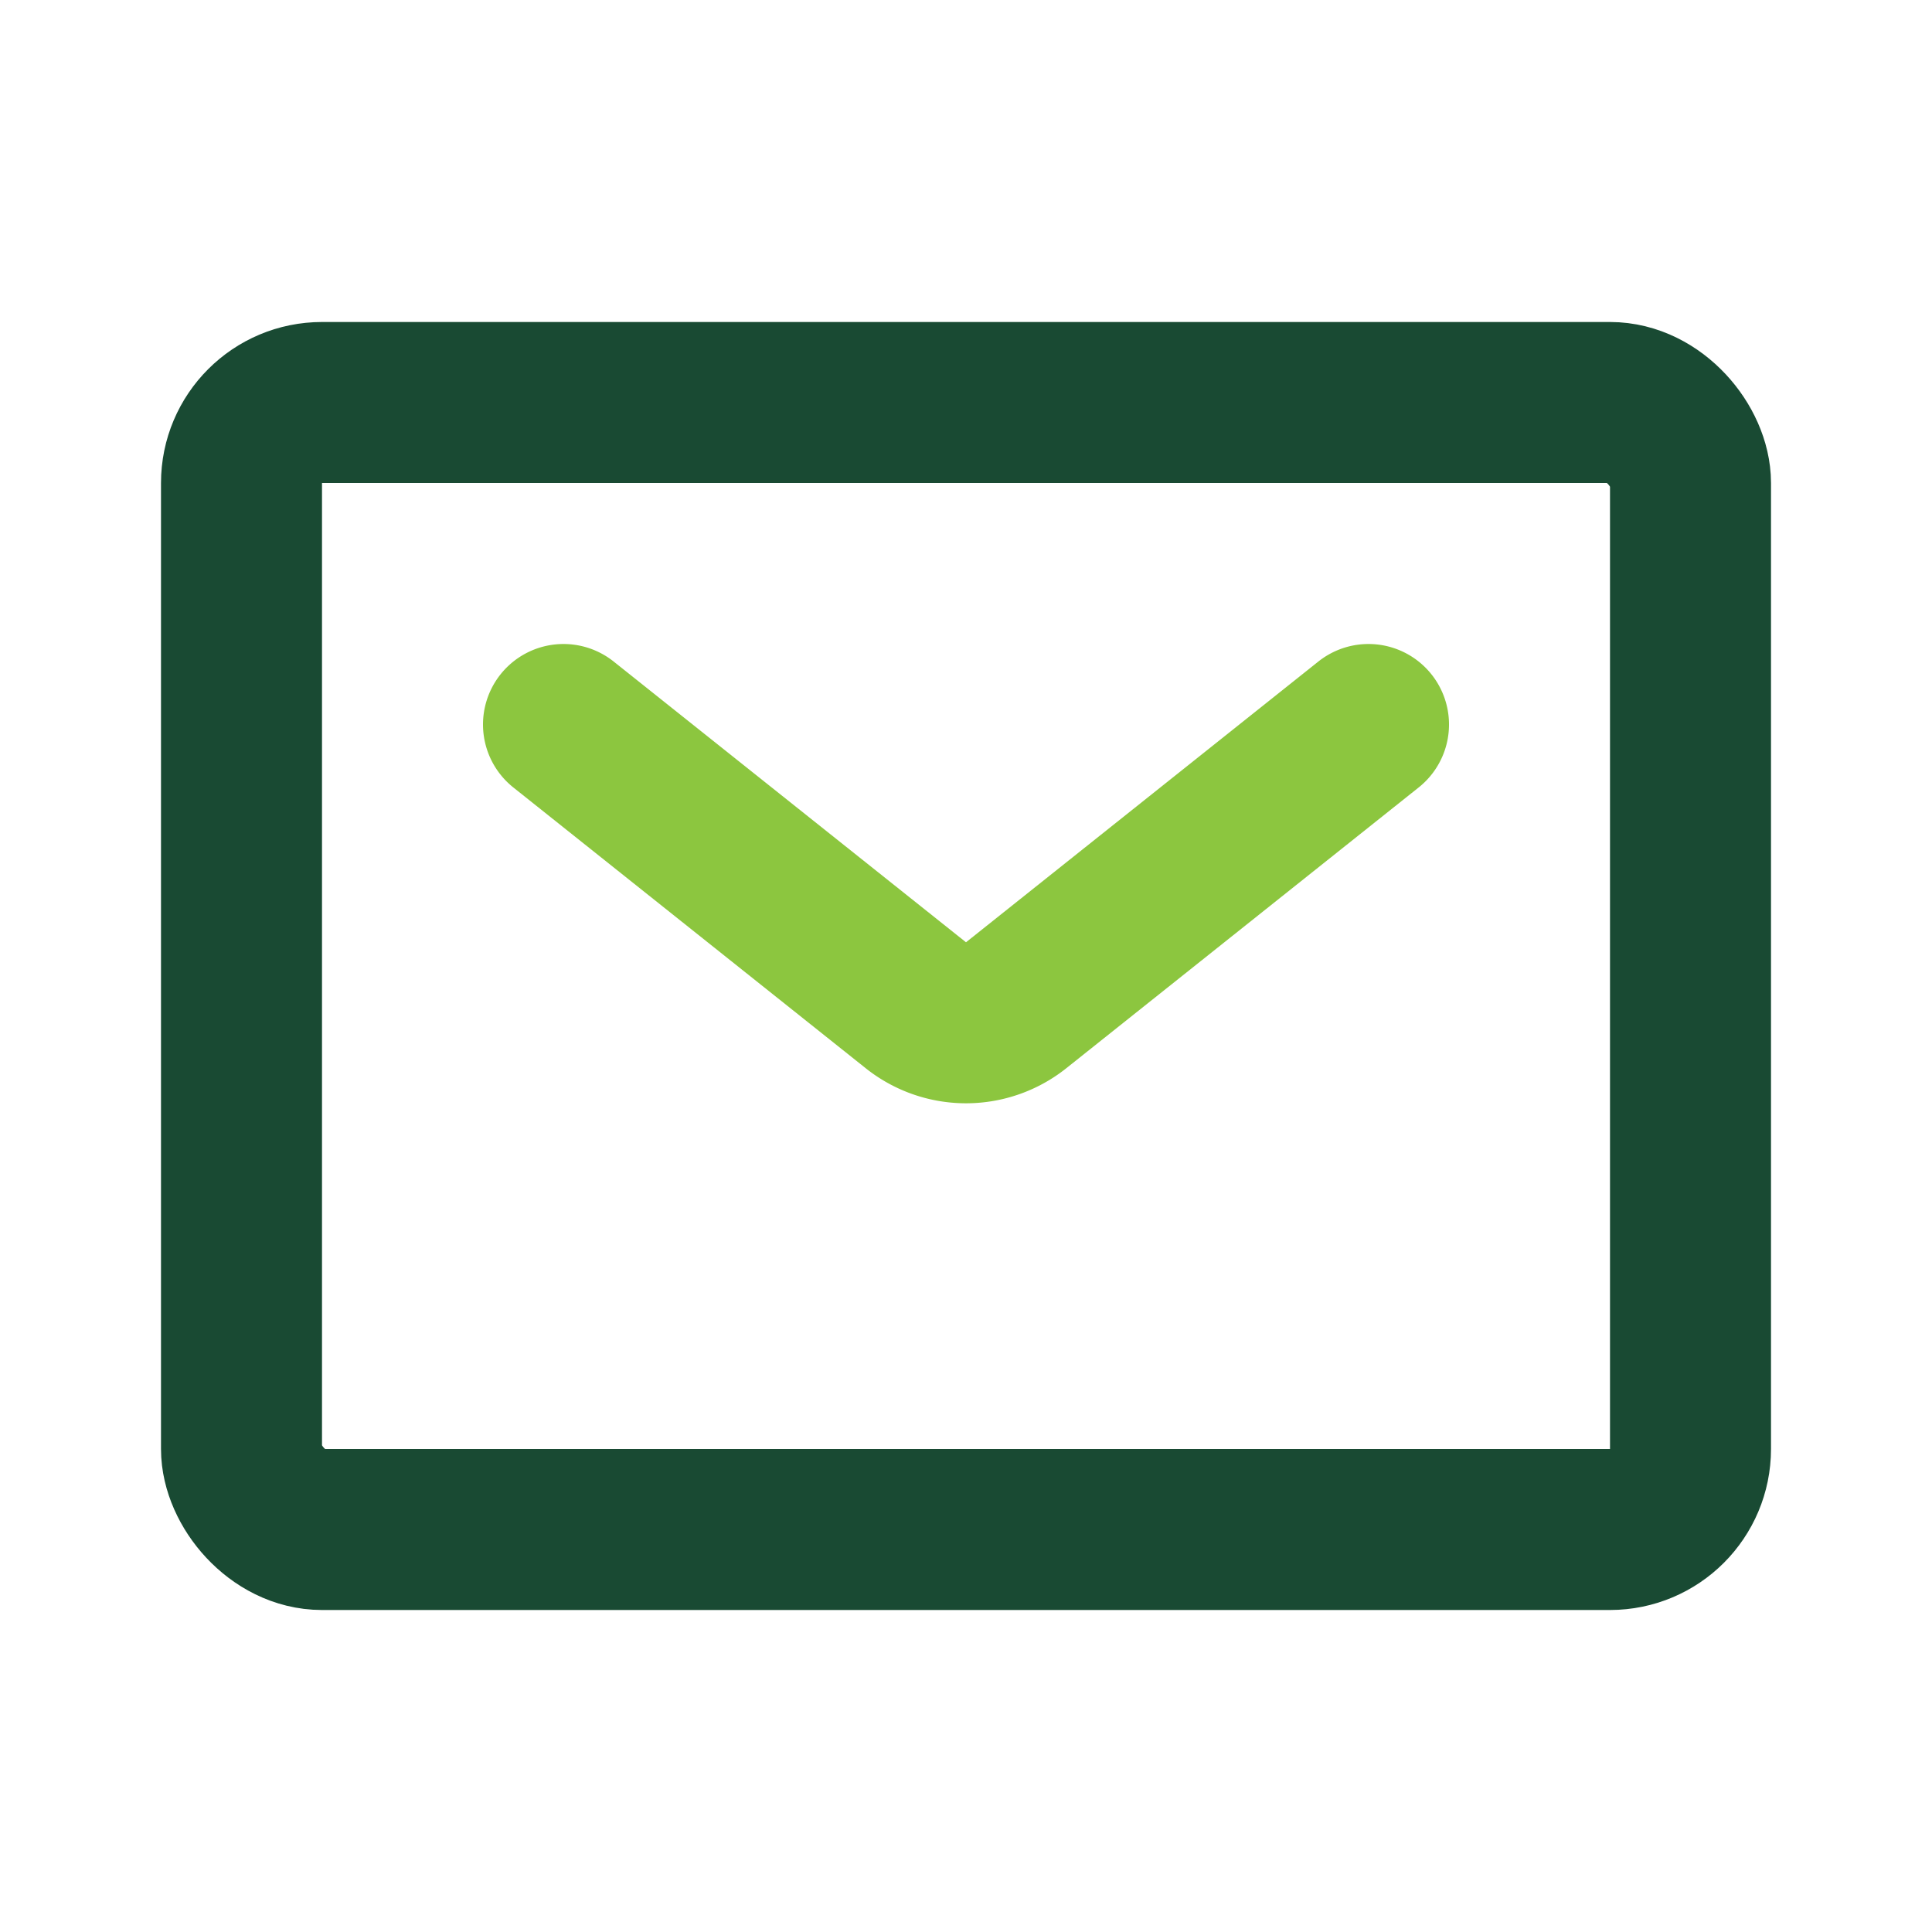<?xml version="1.0" encoding="utf-8"?>
<!-- License: PD. Made by Mary Akveo: https://maryakveo.com/ -->
<svg fill="#8CBC4F" width="100px" height="100px" viewBox="0 0 24 24" id="envelope" data-name="Line Color" xmlns="http://www.w3.org/2000/svg" class="icon line-color"><path id="secondary" d="M7,9l4.38,3.49a1,1,0,0,0,1.24,0L17,9" style="fill: none; stroke: rgb(140,198,63); stroke-linecap: round; stroke-linejoin: round; stroke-width: 2;"></path><rect id="primary" x="3" y="5" width="18" height="14" rx="1" style="fill: none; stroke: rgb(25,74,51); stroke-linecap: round; stroke-linejoin: round; stroke-width: 2;"></rect></svg>